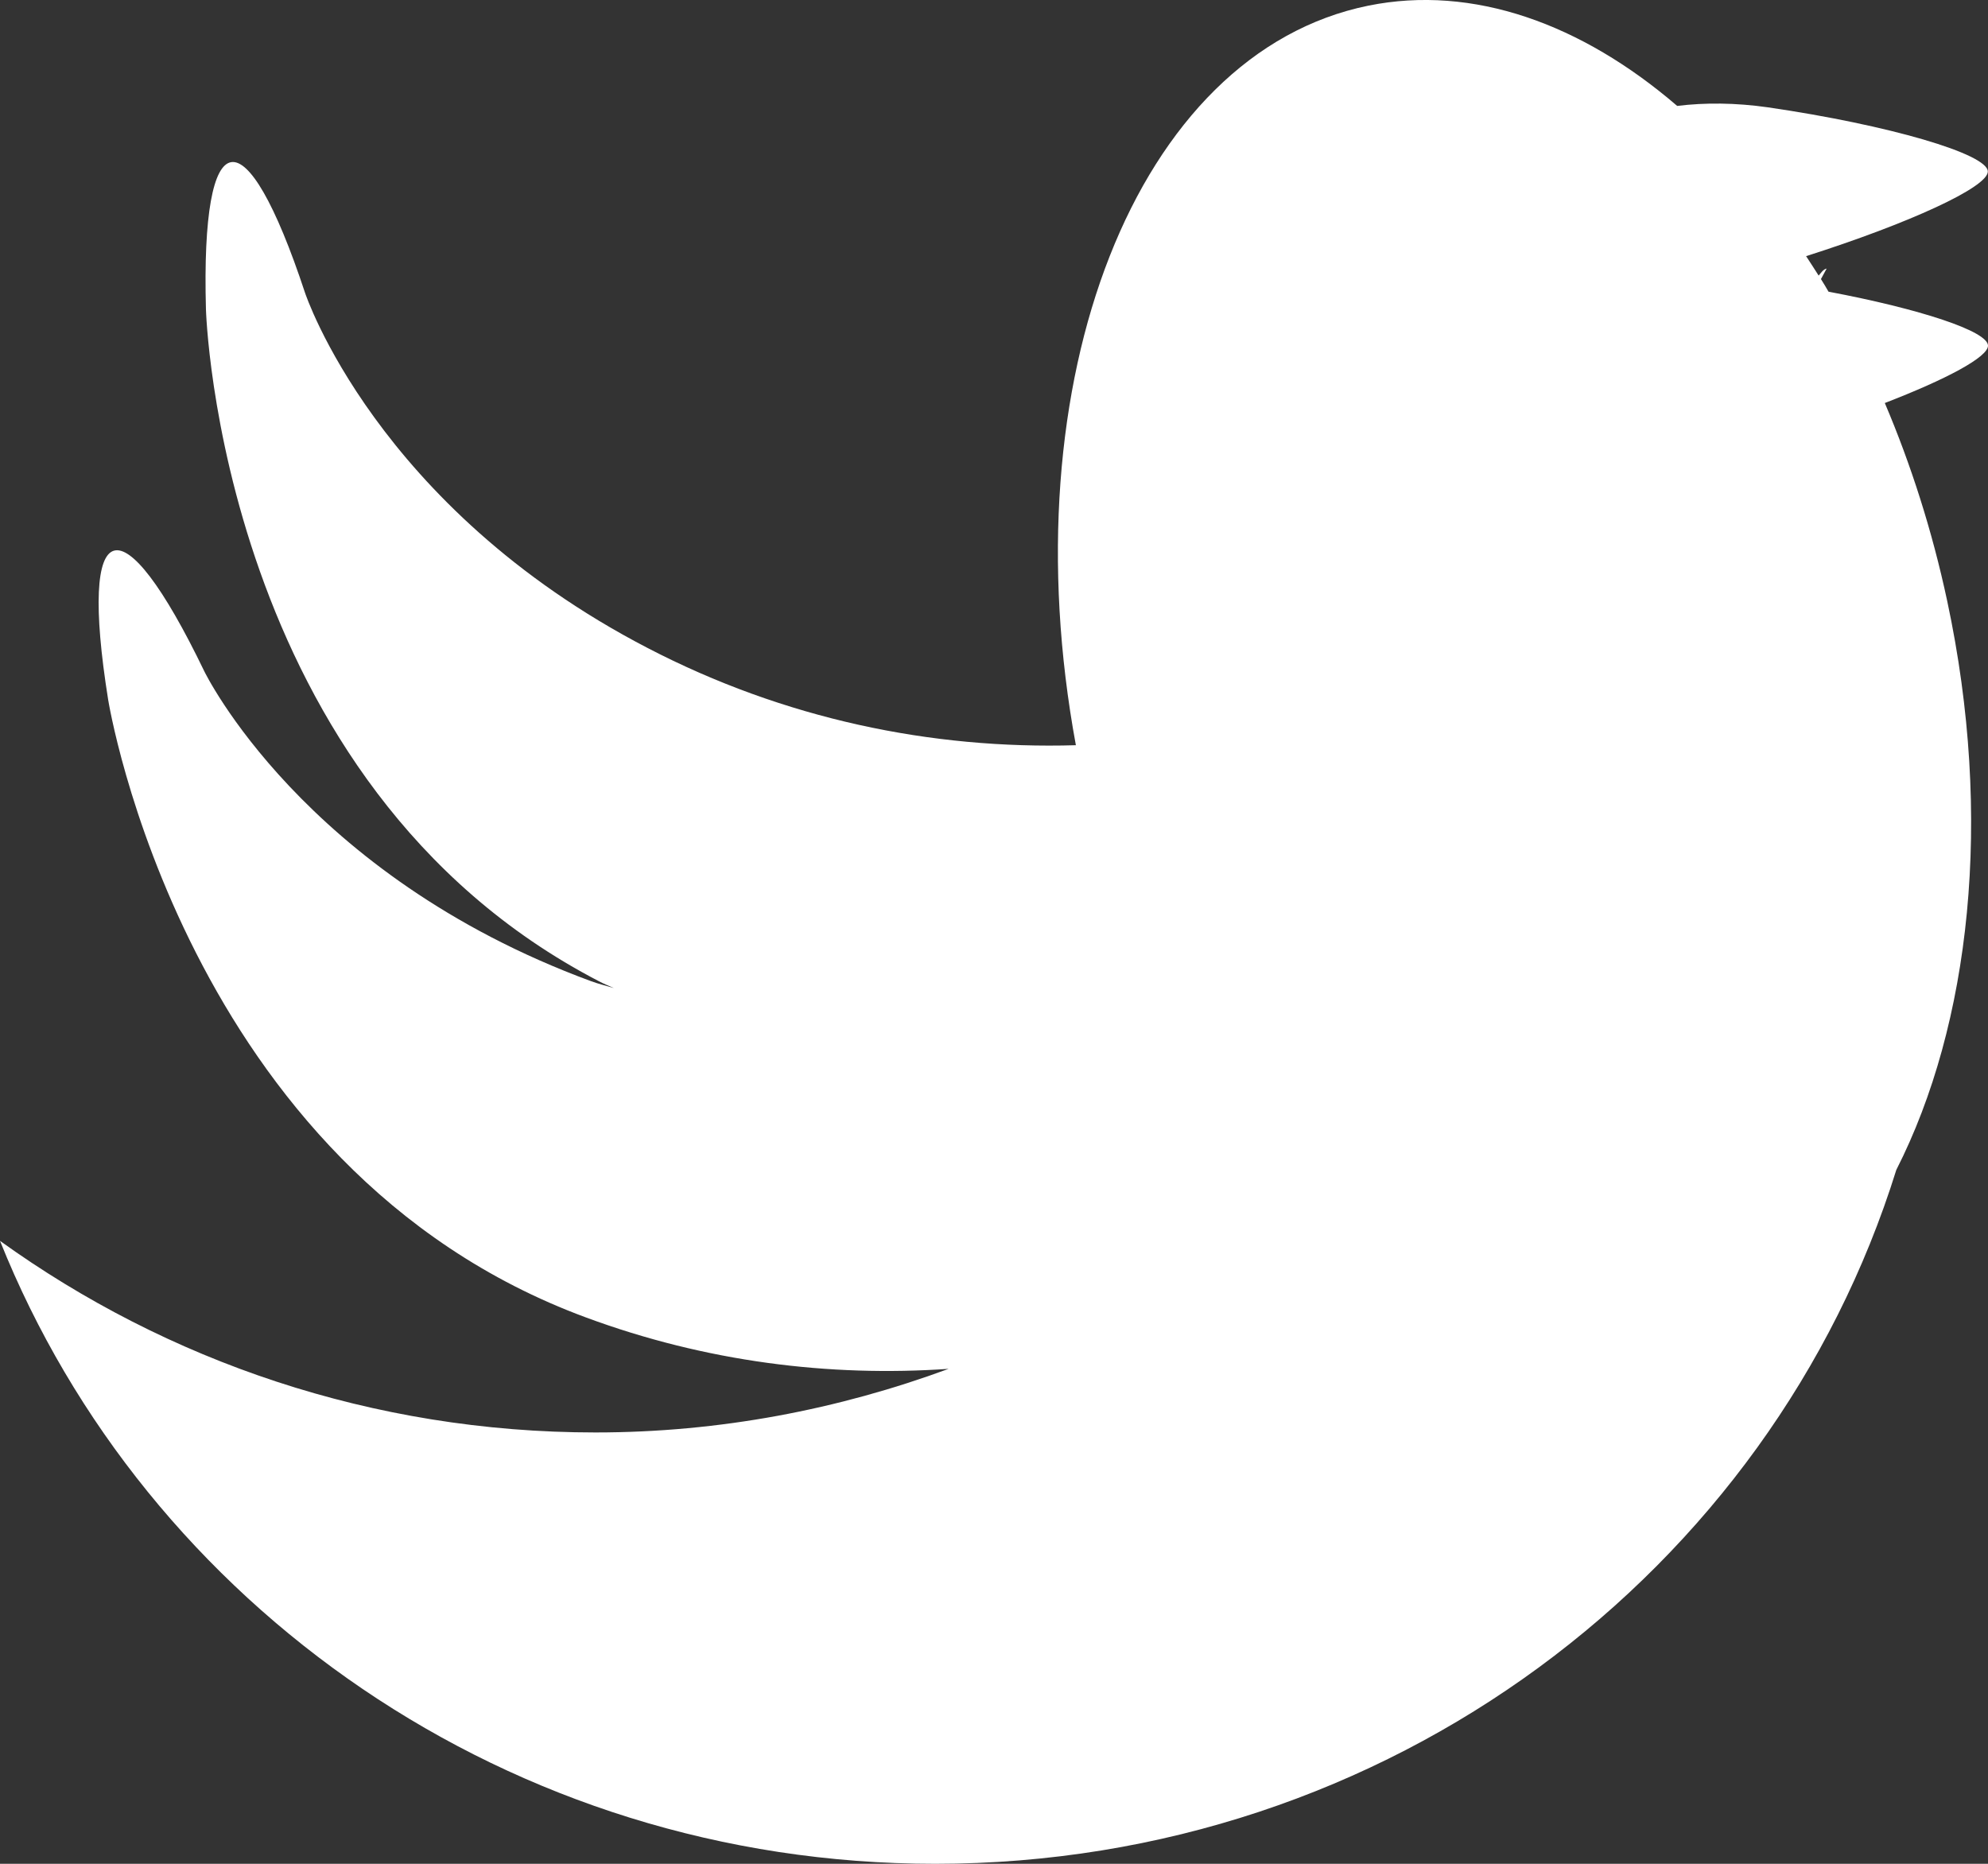 <?xml version="1.0" encoding="UTF-8"?>
<svg width="32px" height="30px" viewBox="0 0 32 30" version="1.1" xmlns="http://www.w3.org/2000/svg" xmlns:xlink="http://www.w3.org/1999/xlink">
    <rect x="0" y="0" width="32" height="30" fill="#333333" stroke="none"/>
    <!-- Generator: Sketch 52.5 (67469) - http://www.bohemiancoding.com/sketch -->
    <title>Shape</title>
    <desc>Created with Sketch.</desc>
    <g id="V2-HD-Mockup-(Desktop)" stroke="none" stroke-width="1" fill="none" fill-rule="evenodd">
        <g id="Landing-Page-(Desktop)" transform="translate(-1114, -5720)" fill="#FFFFFF" fill-rule="nonzero">
            <g id="Group-17" transform="translate(0, 5441)">
                <g id="Group-16" transform="translate(1067, 40)">
                    <g id="Group-14" transform="translate(0, 239)">
                        <g id="noun_23267_cc" transform="translate(47, 0)">
                            <path d="M29.274,4.436 C29.313,4.392 29.348,4.334 29.403,4.323 C29.403,4.323 29.394,4.341 29.311,4.492 C29.353,4.56 29.394,4.626 29.433,4.695 C30.907,4.973 32,5.331 32,5.564 C32,5.748 31.332,6.104 30.339,6.487 C30.758,7.473 31.101,8.54 31.343,9.672 C32.091,13.17 31.714,16.493 30.524,18.831 C28.512,25.292 22.352,30 15.053,30 C8.196,30 2.35,25.837 0,19.973 C2.683,21.904 5.991,23.057 9.584,23.057 C11.588,23.057 13.499,22.685 15.27,22.033 C13.344,22.166 11.36,21.919 9.435,21.207 C2.948,18.815 1.741,11.263 1.741,11.263 C1.258,8.244 1.954,8.038 3.288,10.804 C3.288,10.804 4.868,14.08 9.508,15.791 C9.63,15.837 9.756,15.866 9.881,15.904 C9.802,15.868 9.72,15.837 9.642,15.795 C3.522,12.62 3.315,4.977 3.315,4.977 C3.231,1.924 3.949,1.806 4.91,4.713 C4.91,4.713 6.047,8.159 10.424,10.43 C12.623,11.573 14.994,12.064 17.318,11.995 C16.234,6.123 18.281,0.852 22.026,0.091 C23.711,-0.25 25.457,0.381 26.997,1.705 C27.442,1.65 27.936,1.653 28.46,1.728 C30.404,2.012 31.997,2.478 31.997,2.761 C31.997,3.015 30.726,3.596 29.072,4.123 C29.143,4.233 29.208,4.33 29.274,4.436 Z" id="Shape"></path>
                        </g>
                    </g>
                </g>
            </g>
        </g>
    </g>
</svg>